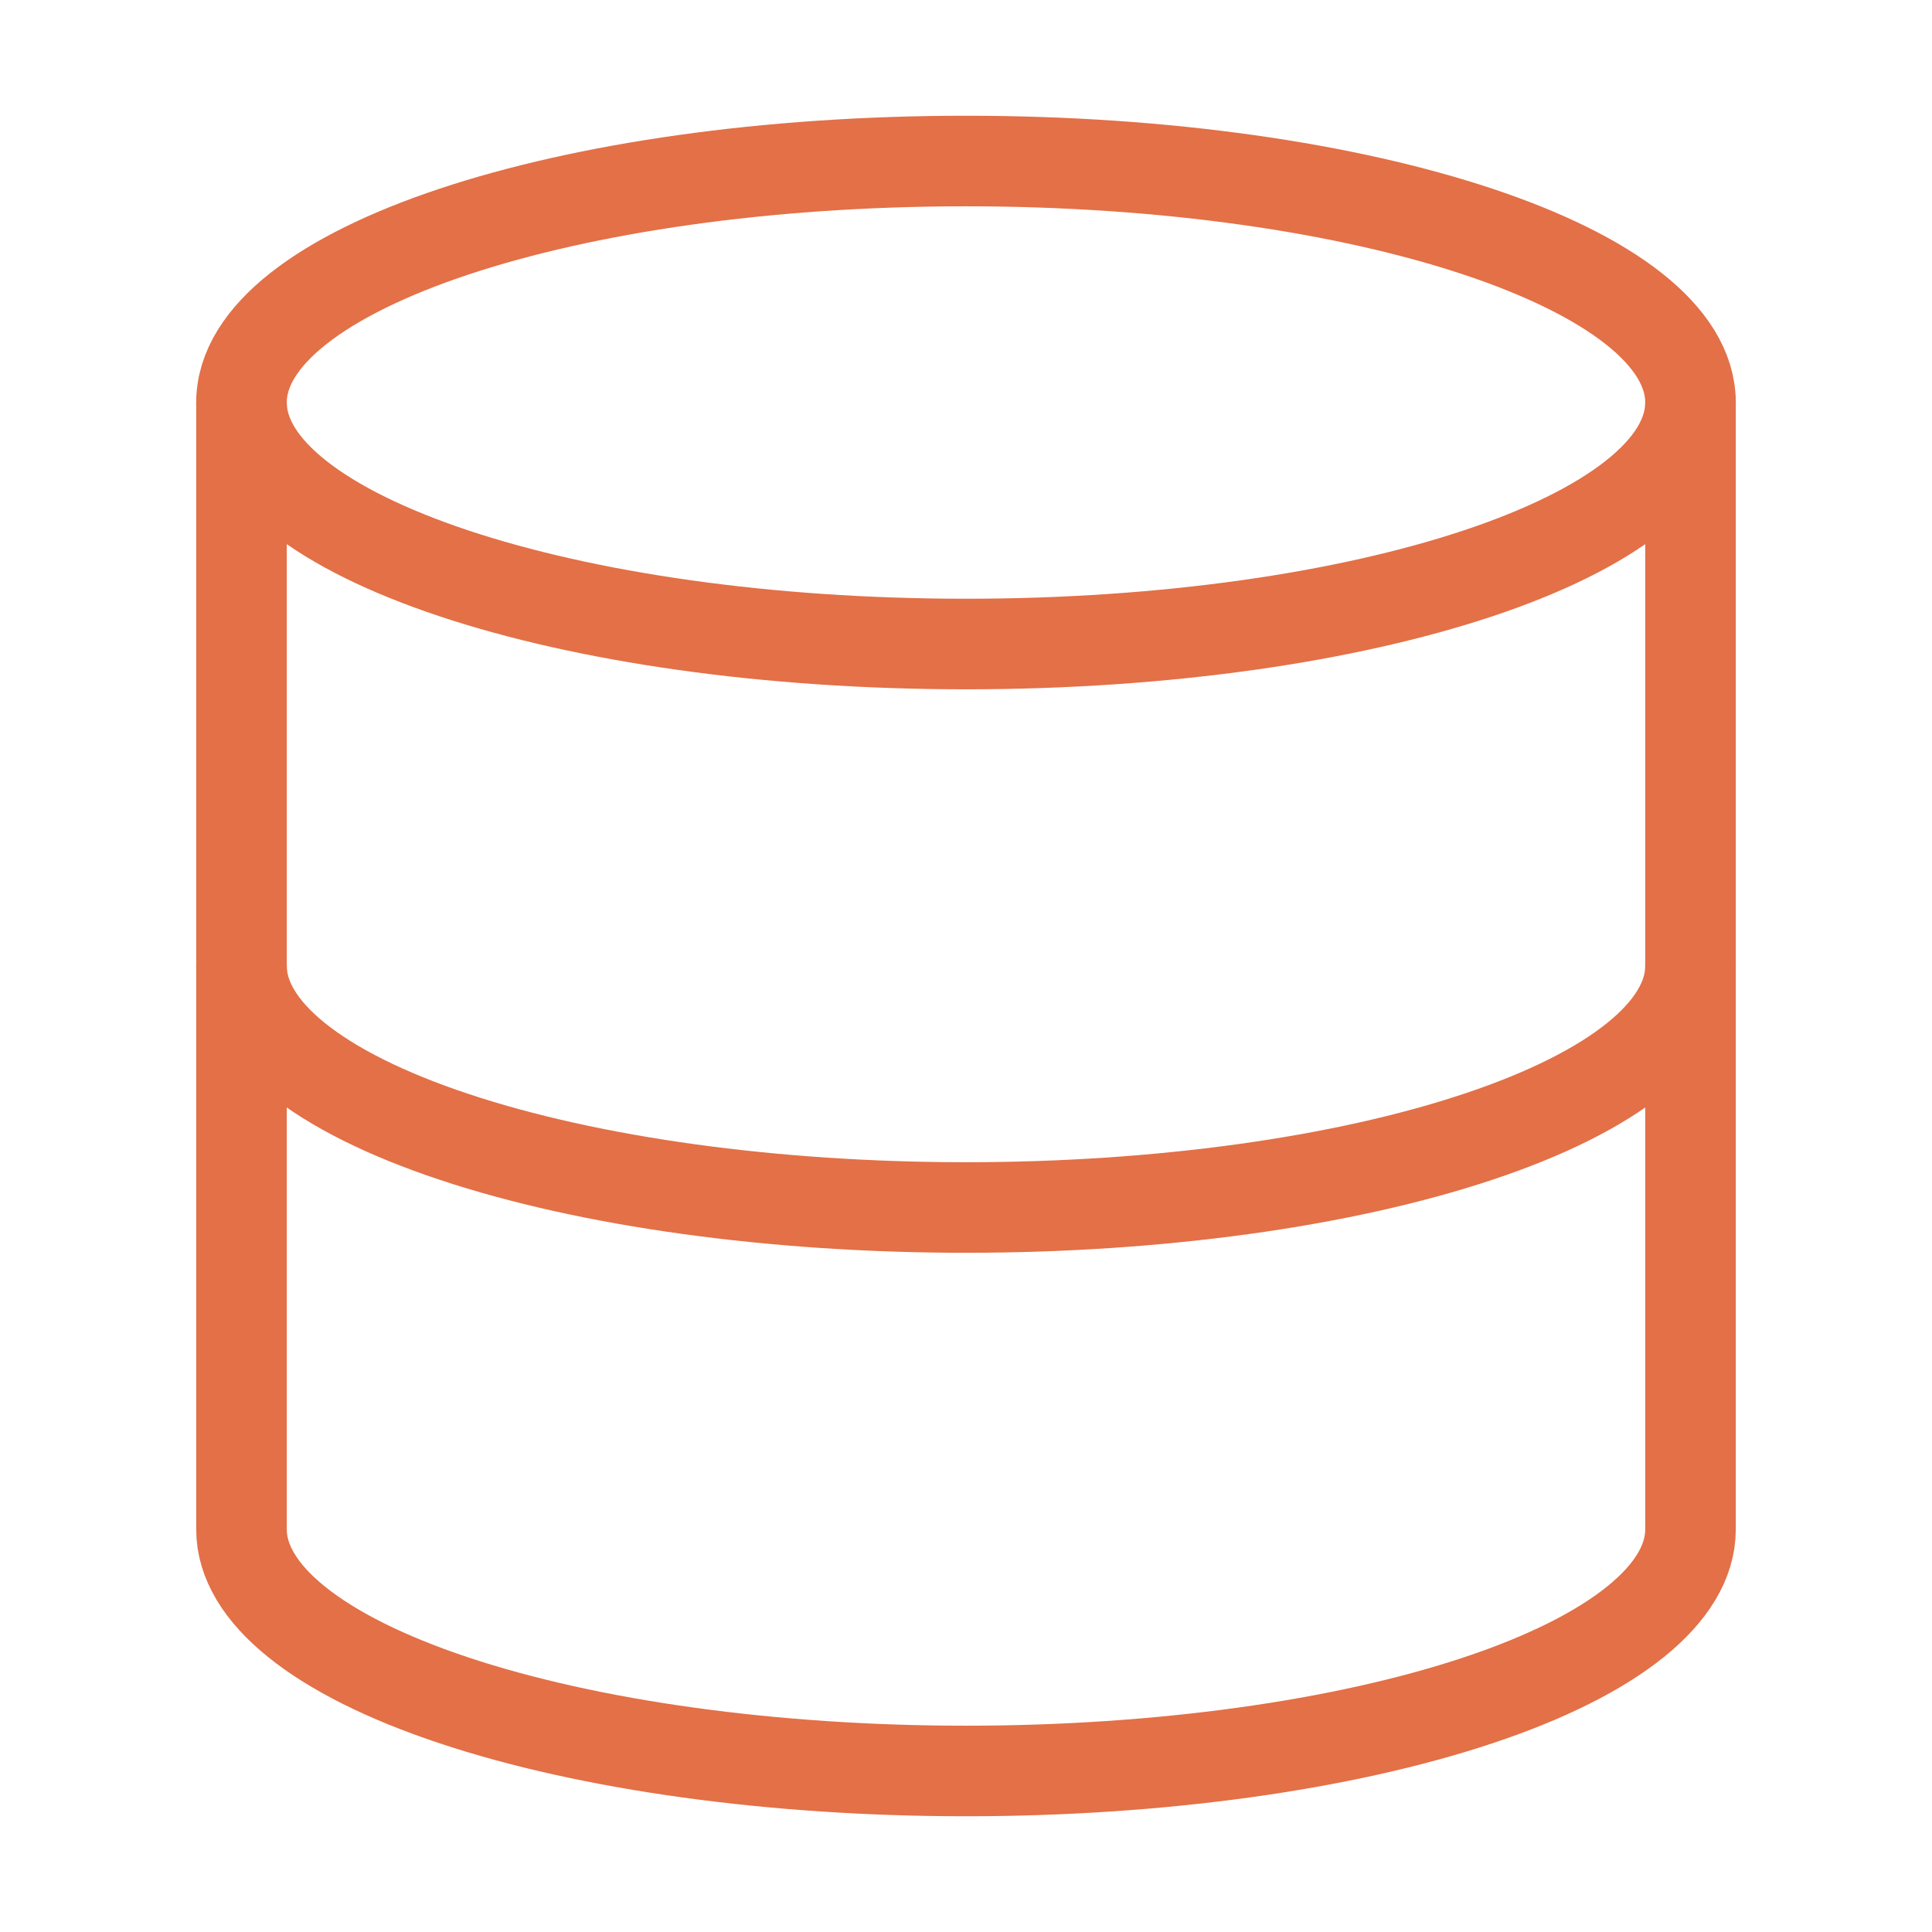 <svg width="32" height="32" viewBox="0 0 32 32" fill="none" xmlns="http://www.w3.org/2000/svg">
<path d="M16 10.667C22.627 10.667 28 8.876 28 6.667C28 4.457 22.627 2.667 16 2.667C9.373 2.667 4 4.457 4 6.667C4 8.876 9.373 10.667 16 10.667Z" stroke="#E37047" stroke-width="1.5" stroke-linecap="round" stroke-linejoin="round"/>
<path d="M4 6.667V25.333C4 26.394 5.264 27.412 7.515 28.162C9.765 28.912 12.817 29.333 16 29.333C19.183 29.333 22.235 28.912 24.485 28.162C26.736 27.412 28 26.394 28 25.333V6.667" stroke="#E37047" stroke-width="1.5" stroke-linecap="round" stroke-linejoin="round"/>
<path d="M4 16C4 17.061 5.264 18.078 7.515 18.828C9.765 19.579 12.817 20 16 20C19.183 20 22.235 19.579 24.485 18.828C26.736 18.078 28 17.061 28 16" stroke="#E37047" stroke-width="1.5" stroke-linecap="round" stroke-linejoin="round"/>
</svg>
